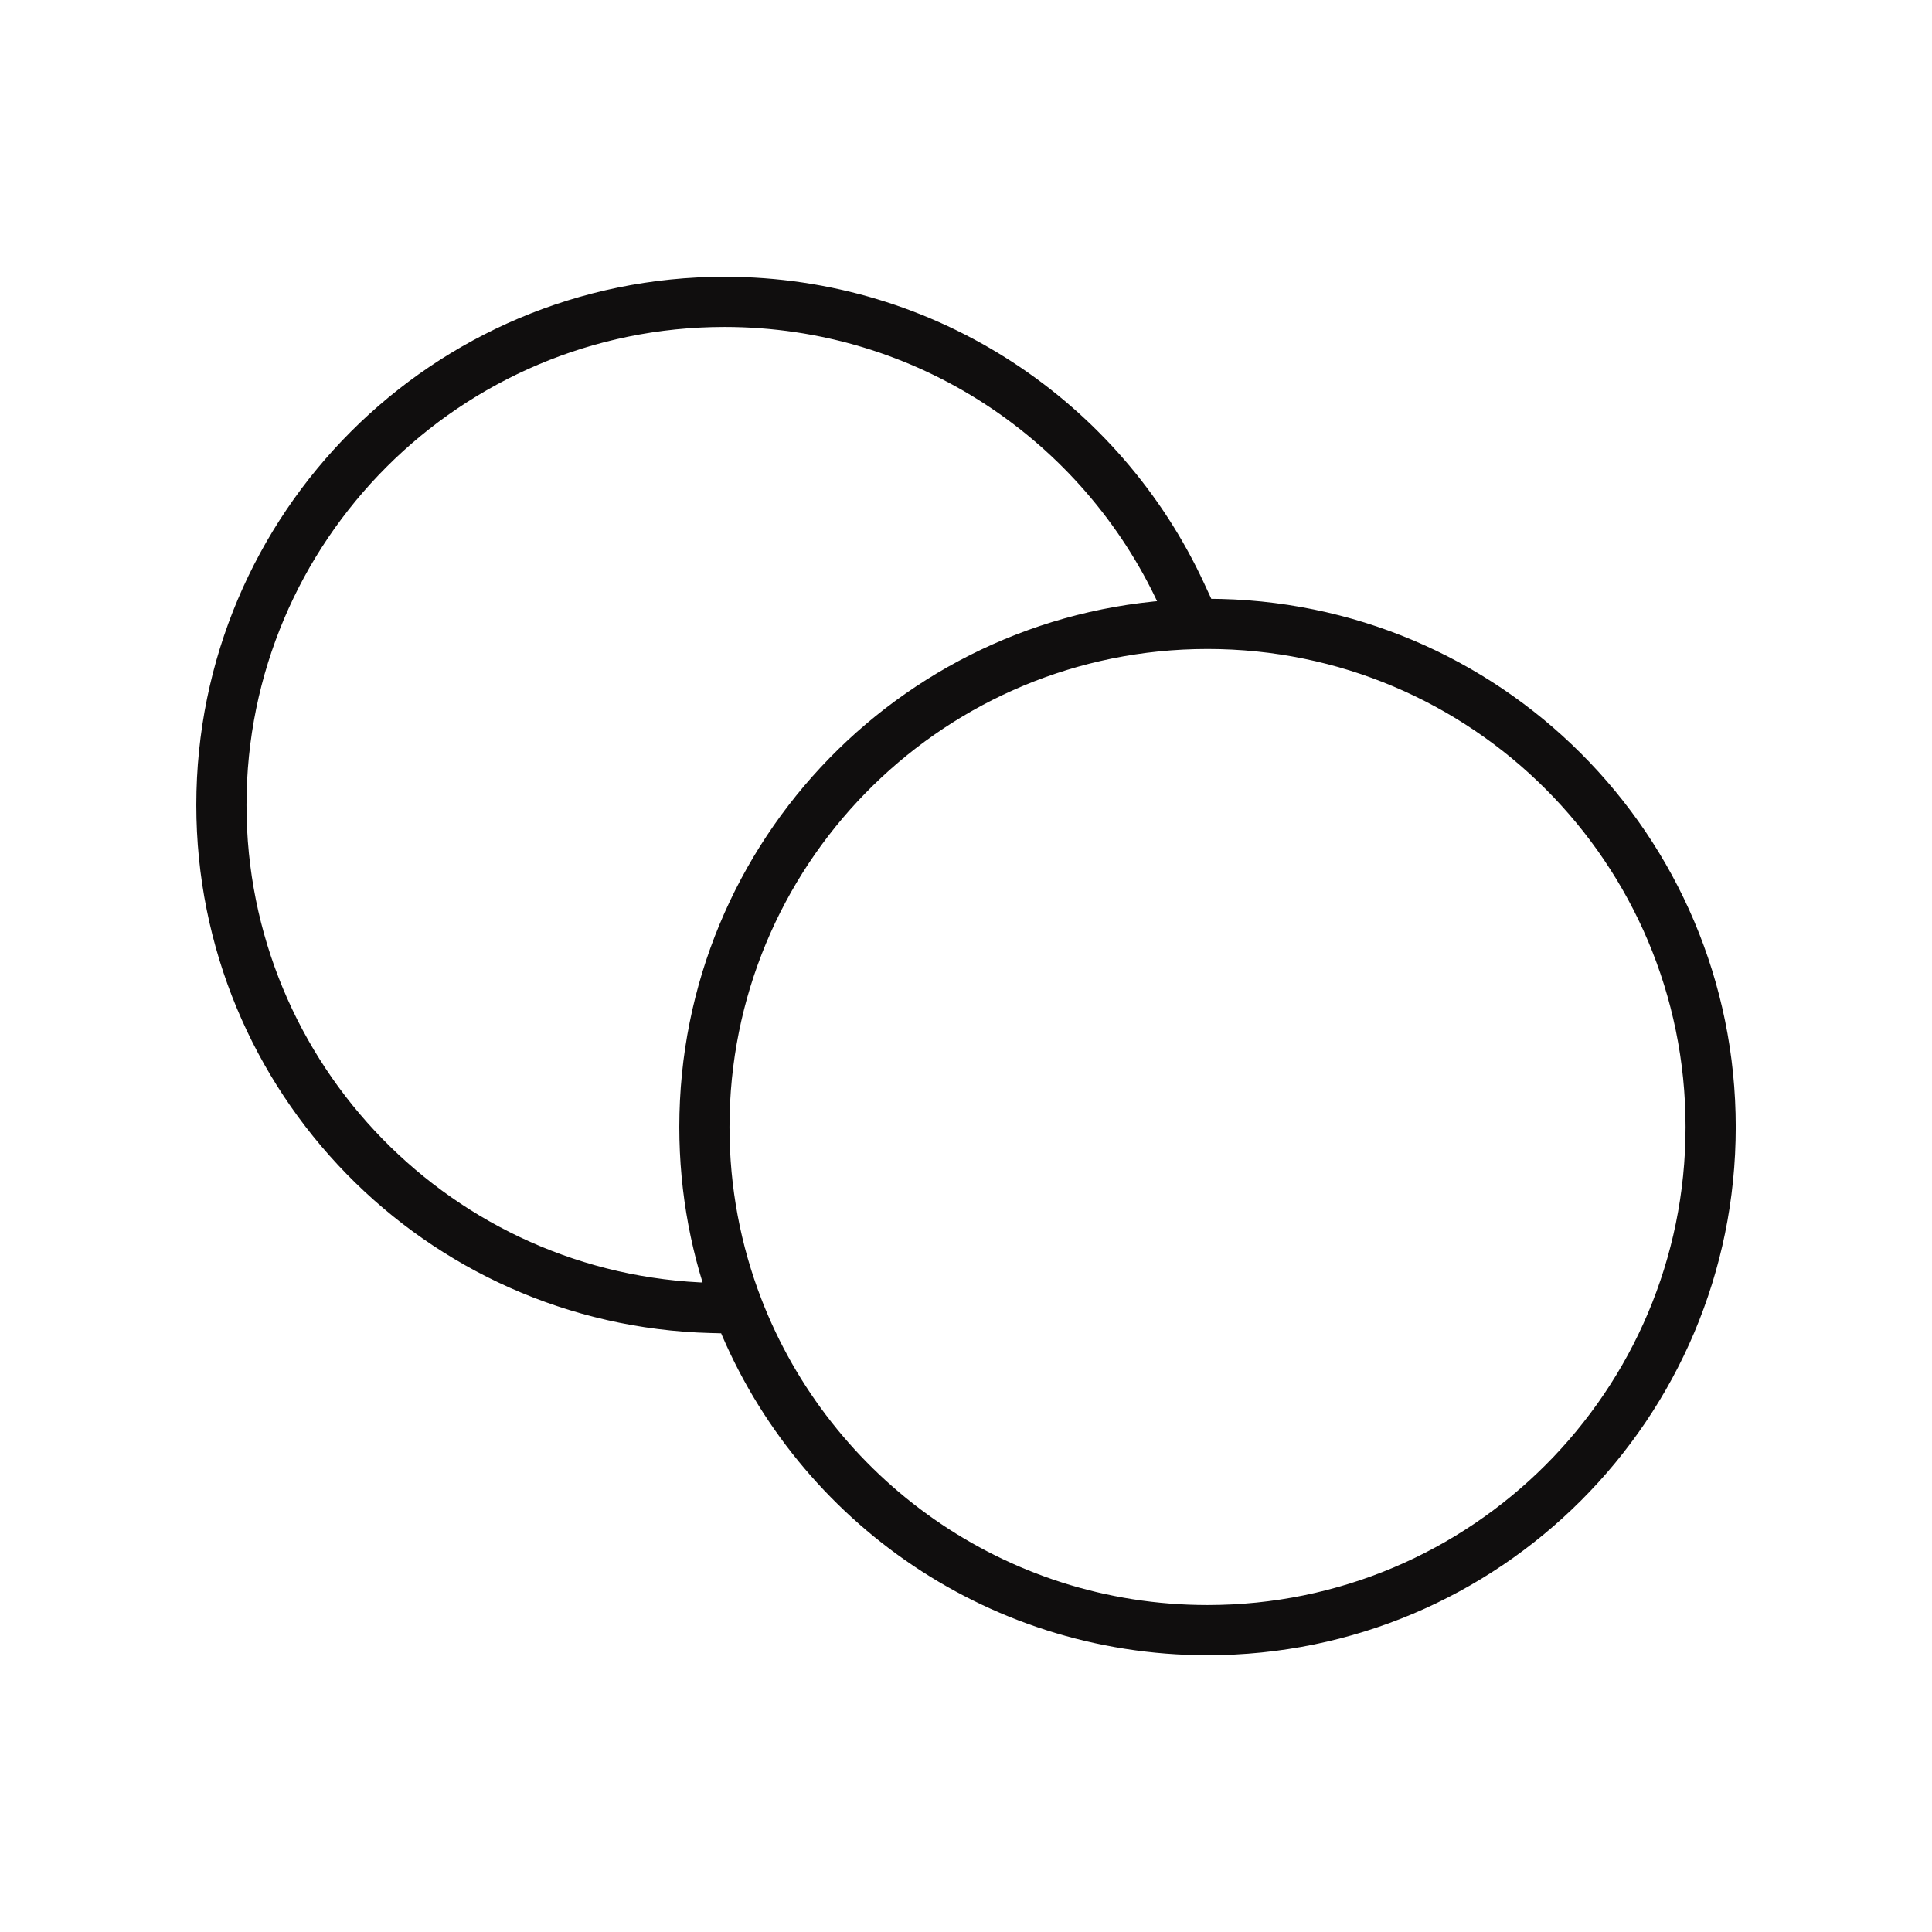 <svg xmlns="http://www.w3.org/2000/svg" fill="none" viewBox="0 0 77 77" height="77" width="77">
<path stroke-linecap="square" stroke-width="2" stroke="#100E0E" d="M47.089 23.681C43.911 16.804 36.951 12.031 28.876 12.031C17.802 12.031 8.824 21.009 8.824 32.083C8.824 42.979 17.515 51.845 28.342 52.128M68.178 44.917C68.178 55.991 59.201 64.969 48.126 64.969C39.594 64.969 32.306 59.64 29.41 52.128C28.547 49.891 28.074 47.459 28.074 44.917C28.074 34.021 36.765 25.155 47.592 24.872C47.77 24.867 47.948 24.865 48.126 24.865C59.201 24.865 68.178 33.842 68.178 44.917Z"></path>
</svg>
